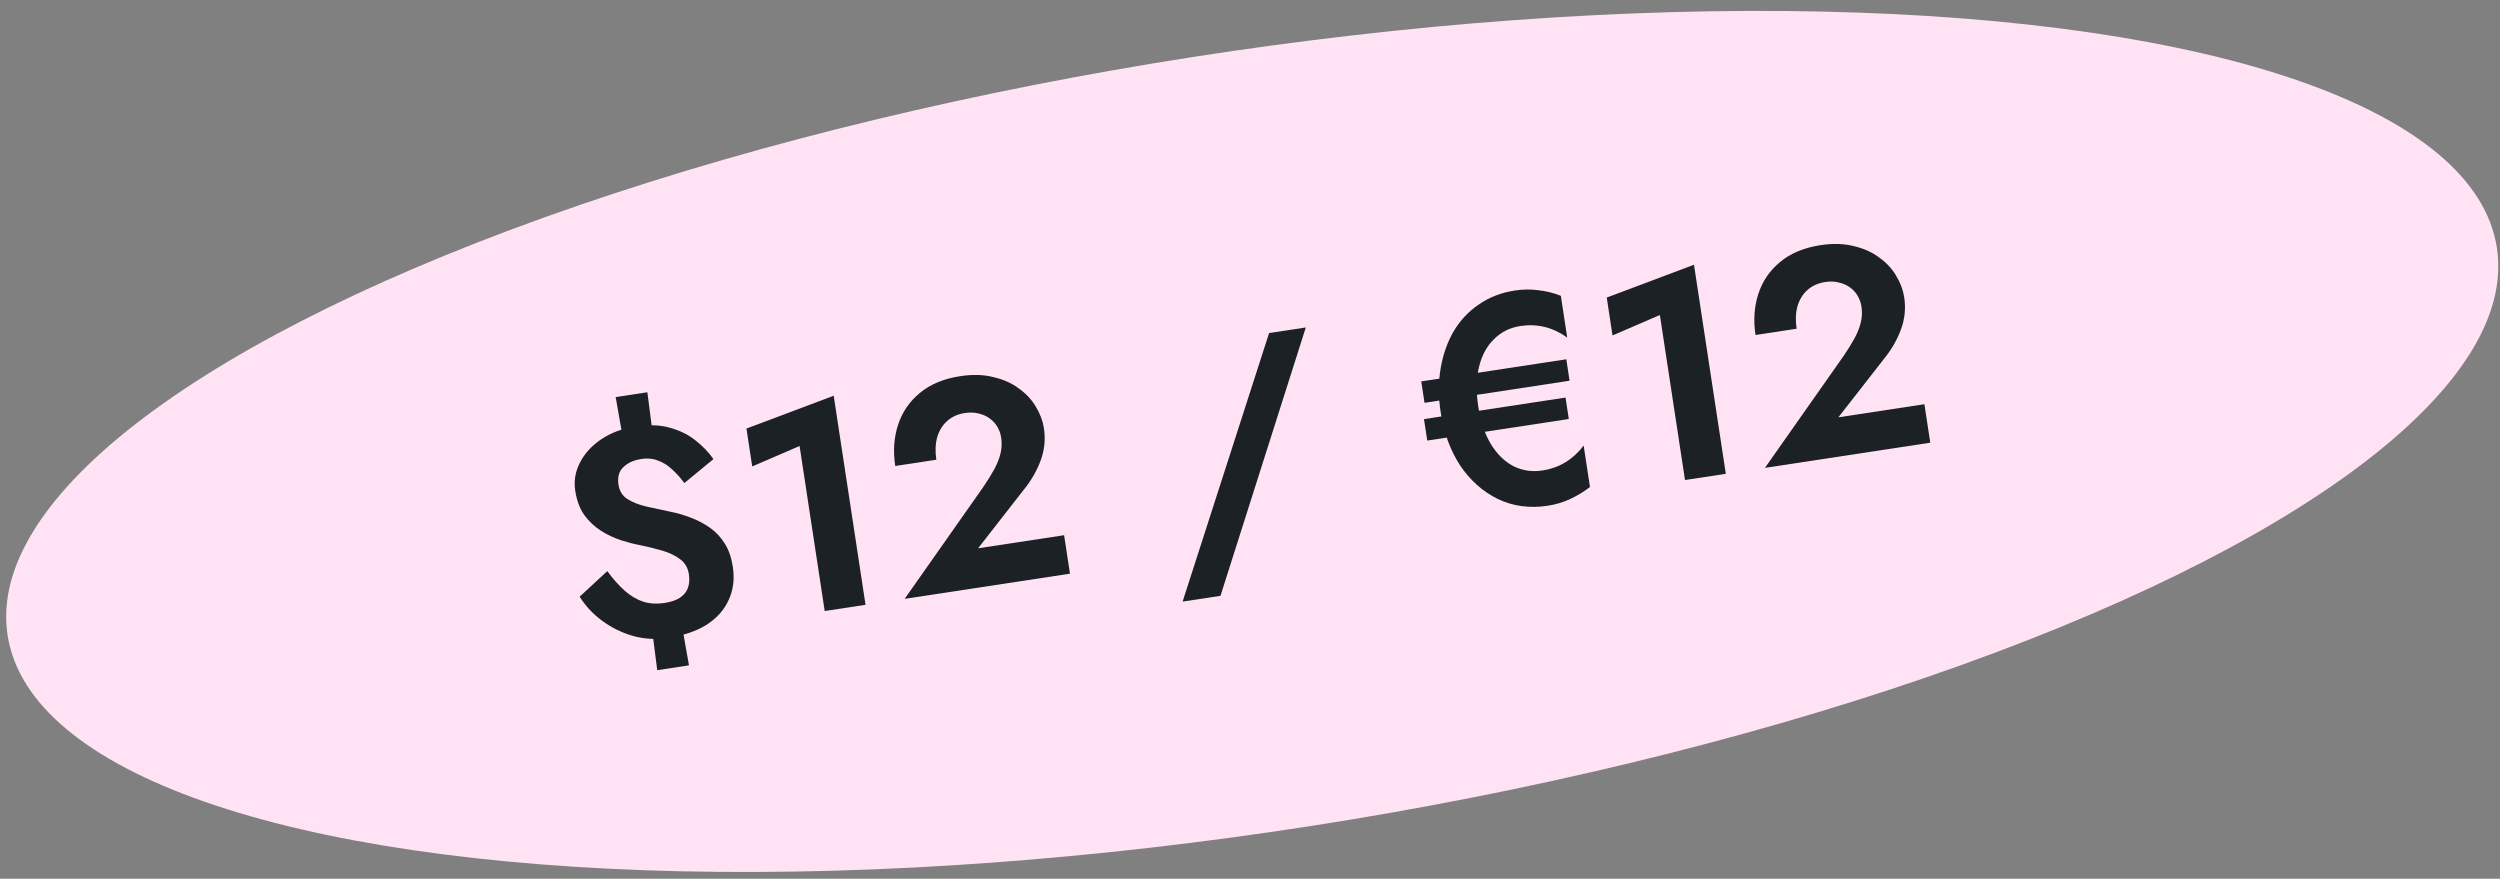 <?xml version="1.0" encoding="UTF-8"?> <svg xmlns="http://www.w3.org/2000/svg" width="202" height="71" viewBox="0 0 202 71" fill="none"><rect x="0" y="0" width="202" height="71" fill="#808080" stroke="none"/> <g clip-path="url(#clip0_206_214)"> <ellipse cx="101.18" cy="35.669" rx="101.779" ry="31.431" transform="rotate(-8.859 101.18 35.669)" fill="#FFE3F4"></ellipse> <path d="M49.745 32.084L50.458 36.127L52.831 35.766L52.308 31.694L49.745 32.084ZM52.59 50.126L53.105 54.15L55.668 53.76L54.962 49.764L52.59 50.126ZM55.294 39.032L57.646 37.096C57.272 36.554 56.791 36.053 56.203 35.592C55.631 35.129 54.947 34.788 54.154 34.569C53.357 34.334 52.421 34.299 51.346 34.463C50.286 34.624 49.367 34.966 48.589 35.489C47.81 36.012 47.235 36.642 46.861 37.379C46.486 38.1 46.358 38.855 46.478 39.646C46.599 40.437 46.845 41.096 47.216 41.622C47.603 42.145 48.056 42.57 48.575 42.896C49.094 43.221 49.626 43.472 50.171 43.648C50.715 43.824 51.204 43.952 51.637 44.032C52.322 44.17 52.952 44.325 53.529 44.496C54.105 44.667 54.586 44.902 54.971 45.199C55.354 45.481 55.585 45.883 55.664 46.404C55.729 46.832 55.698 47.209 55.57 47.536C55.455 47.844 55.235 48.105 54.911 48.316C54.601 48.509 54.193 48.644 53.687 48.721C53.07 48.815 52.498 48.78 51.971 48.618C51.443 48.439 50.944 48.143 50.477 47.729C50.009 47.314 49.54 46.787 49.07 46.146L46.836 48.21C47.306 48.964 47.915 49.616 48.663 50.165C49.41 50.715 50.241 51.123 51.155 51.388C52.067 51.638 53.014 51.688 53.994 51.538C55.228 51.351 56.259 50.999 57.087 50.485C57.912 49.955 58.507 49.289 58.871 48.49C59.25 47.687 59.364 46.788 59.212 45.791C59.099 45.048 58.883 44.425 58.564 43.924C58.242 43.406 57.846 42.981 57.374 42.648C56.903 42.316 56.392 42.045 55.843 41.838C55.309 41.628 54.767 41.467 54.216 41.357C53.513 41.205 52.852 41.063 52.233 40.931C51.612 40.782 51.095 40.578 50.683 40.317C50.287 40.054 50.05 39.669 49.973 39.163C49.918 38.799 49.942 38.48 50.046 38.205C50.166 37.928 50.373 37.694 50.667 37.503C50.96 37.297 51.351 37.157 51.841 37.082C52.332 37.007 52.776 37.053 53.173 37.219C53.584 37.367 53.96 37.601 54.3 37.921C54.656 38.239 54.987 38.61 55.294 39.032Z" fill="#1B2125"></path> <path d="M60.779 37.687L64.606 36.036L66.637 49.371L69.935 48.868L67.363 31.975L60.313 34.627L60.779 37.687Z" fill="#1B2125"></path> <path d="M73.096 48.387L86.454 46.353L85.98 43.245L79.028 44.303L82.725 39.565C83.325 38.826 83.779 38.037 84.088 37.197C84.397 36.357 84.484 35.494 84.35 34.608C84.258 34.007 84.04 33.425 83.695 32.863C83.367 32.298 82.912 31.809 82.331 31.395C81.763 30.964 81.077 30.656 80.272 30.471C79.481 30.267 78.587 30.242 77.59 30.394C76.246 30.598 75.15 31.056 74.303 31.768C73.47 32.461 72.889 33.319 72.559 34.34C72.229 35.361 72.154 36.465 72.335 37.651L75.656 37.146C75.555 36.481 75.577 35.879 75.721 35.339C75.882 34.797 76.147 34.36 76.517 34.029C76.901 33.679 77.385 33.459 77.971 33.37C78.382 33.308 78.756 33.323 79.094 33.418C79.43 33.496 79.725 33.629 79.981 33.817C80.236 34.004 80.44 34.232 80.594 34.5C80.749 34.768 80.849 35.052 80.894 35.353C80.959 35.78 80.943 36.203 80.845 36.623C80.747 37.042 80.578 37.472 80.337 37.914C80.097 38.355 79.798 38.837 79.441 39.361L73.096 48.387Z" fill="#1B2125"></path> <path d="M102.543 26.91L95.554 48.609L98.615 48.143L105.509 26.458L102.543 26.91Z" fill="#1B2125"></path> <path d="M115.101 32.547L126.821 30.763L126.558 29.031L114.837 30.816L115.101 32.547ZM115.322 35.597L126.758 33.856L126.495 32.123L115.058 33.865L115.322 35.597ZM119.441 32.833C119.253 31.6 119.276 30.528 119.51 29.618C119.741 28.693 120.146 27.952 120.725 27.394C121.301 26.821 122.008 26.47 122.847 26.343C124.207 26.136 125.468 26.445 126.63 27.272L126.117 23.903C125.531 23.668 124.925 23.518 124.3 23.451C123.688 23.366 123.058 23.373 122.41 23.472C121.302 23.64 120.332 24.015 119.498 24.595C118.661 25.159 117.979 25.886 117.451 26.776C116.938 27.663 116.589 28.663 116.402 29.776C116.216 30.889 116.216 32.062 116.404 33.296C116.657 34.957 117.184 36.398 117.985 37.619C118.799 38.822 119.81 39.72 121.017 40.313C122.24 40.904 123.587 41.087 125.058 40.863C125.706 40.765 126.31 40.584 126.869 40.321C127.443 40.055 127.977 39.731 128.469 39.349L127.959 36.003C127.096 37.138 125.985 37.809 124.624 38.016C123.786 38.144 123.008 38.028 122.289 37.668C121.568 37.292 120.96 36.697 120.464 35.882C119.967 35.068 119.627 34.051 119.441 32.833Z" fill="#1B2125"></path> <path d="M130.291 27.103L134.118 25.452L136.148 38.786L139.446 38.284L136.874 21.391L129.825 24.042L130.291 27.103Z" fill="#1B2125"></path> <path d="M142.607 37.803L155.965 35.769L155.492 32.661L148.54 33.719L152.237 28.981C152.836 28.242 153.291 27.453 153.6 26.613C153.909 25.773 153.996 24.91 153.861 24.024C153.769 23.423 153.551 22.841 153.207 22.278C152.878 21.713 152.423 21.224 151.842 20.811C151.275 20.38 150.589 20.071 149.784 19.886C148.992 19.683 148.098 19.657 147.101 19.809C145.757 20.014 144.661 20.472 143.815 21.184C142.982 21.877 142.4 22.734 142.07 23.756C141.74 24.777 141.665 25.881 141.846 27.067L145.168 26.561C145.067 25.897 145.088 25.295 145.233 24.755C145.393 24.213 145.658 23.776 146.028 23.444C146.412 23.094 146.897 22.875 147.482 22.786C147.893 22.723 148.268 22.739 148.606 22.833C148.941 22.912 149.237 23.045 149.492 23.232C149.747 23.42 149.952 23.648 150.106 23.916C150.26 24.184 150.36 24.468 150.406 24.768C150.471 25.195 150.454 25.619 150.356 26.038C150.258 26.458 150.089 26.888 149.849 27.329C149.608 27.77 149.31 28.253 148.952 28.777L142.607 37.803Z" fill="#1B2125"></path> </g> <defs> <clipPath id="clip0_206_214"> <rect width="202" height="71" fill="white"></rect> </clipPath> </defs> </svg> 